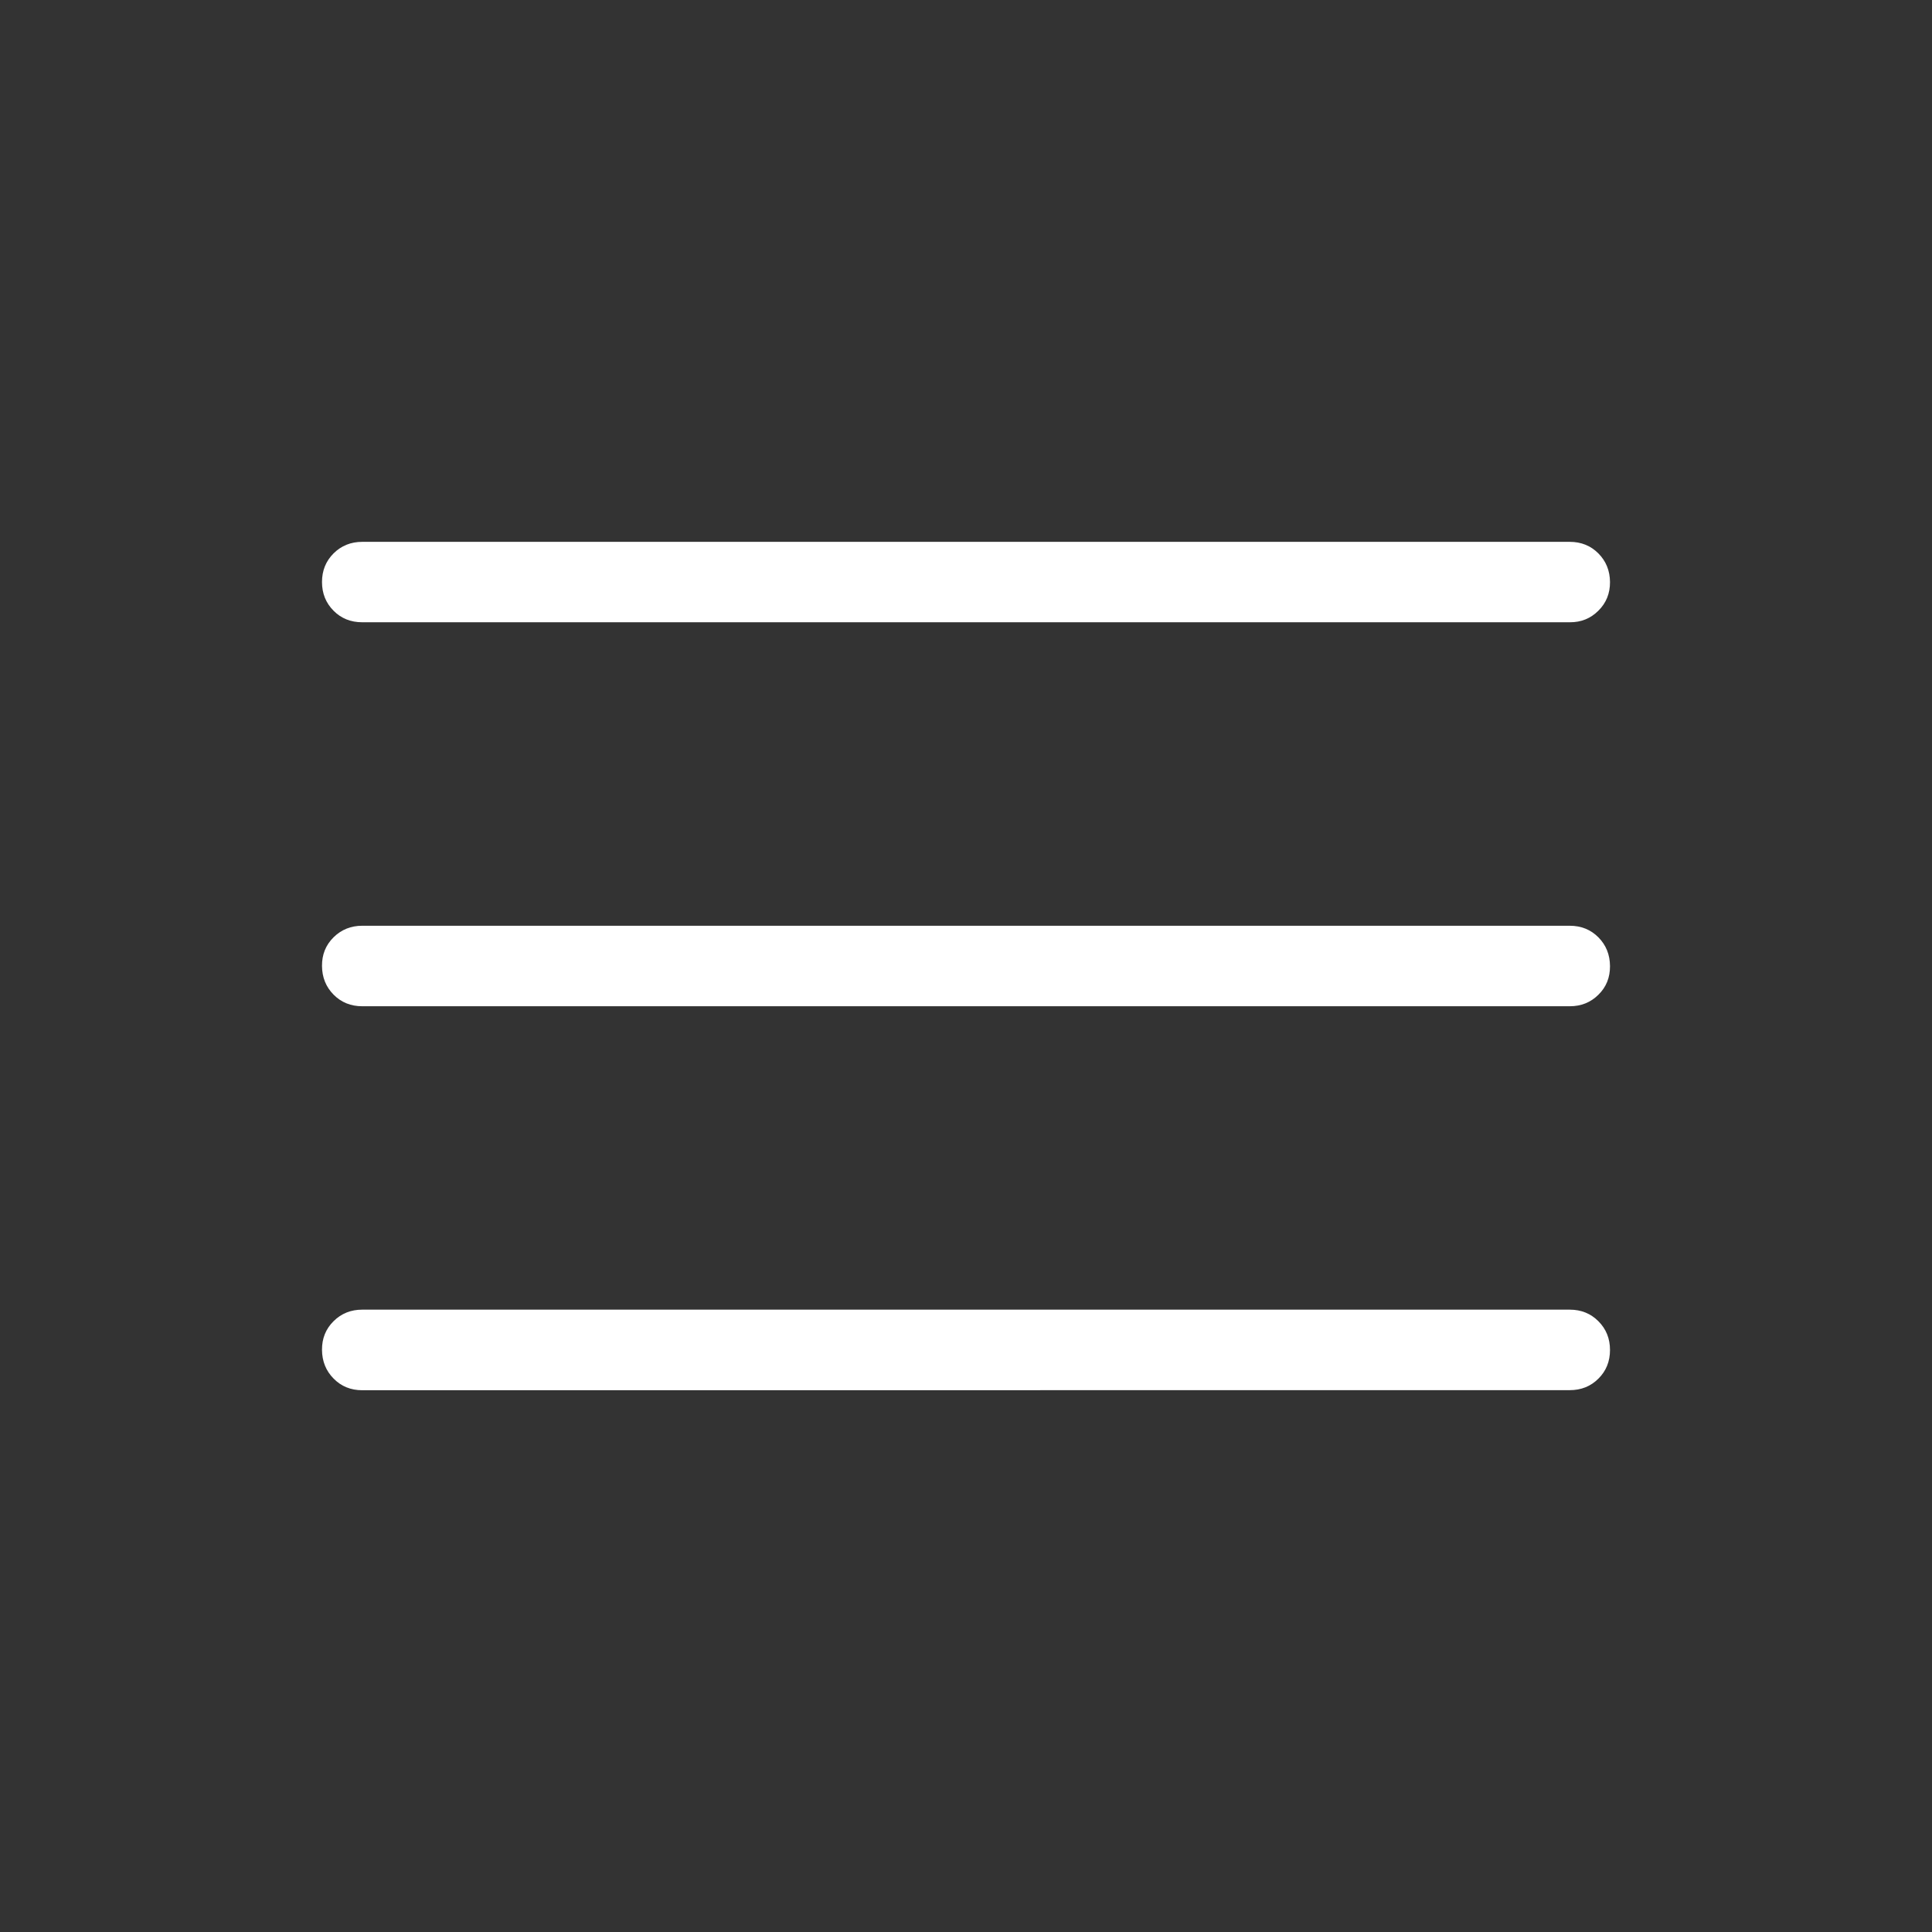 <?xml version="1.0" encoding="UTF-8"?> <svg xmlns="http://www.w3.org/2000/svg" width="24" height="24" viewBox="0 0 24 24" fill="none"><rect x="0" y="0" width="24" height="24" fill="#333333" stroke="none"/><path d="M4.5 17.27C4.358 17.27 4.239 17.222 4.144 17.125C4.049 17.029 4.001 16.91 4 16.768C3.999 16.627 4.047 16.508 4.144 16.412C4.241 16.316 4.359 16.269 4.5 16.269H19.5C19.642 16.269 19.761 16.317 19.856 16.413C19.952 16.509 20 16.628 20 16.77C20 16.912 19.952 17.031 19.856 17.126C19.76 17.222 19.641 17.269 19.5 17.269L4.5 17.27ZM4.5 12.5C4.358 12.5 4.239 12.452 4.144 12.356C4.049 12.26 4.001 12.141 4 11.999C3.999 11.857 4.047 11.739 4.144 11.643C4.241 11.548 4.359 11.5 4.5 11.5H19.5C19.642 11.5 19.761 11.548 19.856 11.644C19.951 11.74 19.999 11.859 20 12.001C20.001 12.143 19.953 12.262 19.856 12.357C19.759 12.453 19.641 12.5 19.5 12.5H4.5ZM4.5 7.73C4.358 7.73 4.239 7.683 4.144 7.587C4.048 7.491 4 7.372 4 7.23C4 7.088 4.048 6.97 4.144 6.874C4.24 6.779 4.359 6.731 4.5 6.731H19.5C19.642 6.731 19.761 6.779 19.856 6.875C19.951 6.971 19.999 7.09 20 7.23C20.001 7.371 19.953 7.49 19.856 7.586C19.759 7.683 19.641 7.731 19.5 7.73H4.5Z" fill="white"></path></svg> 